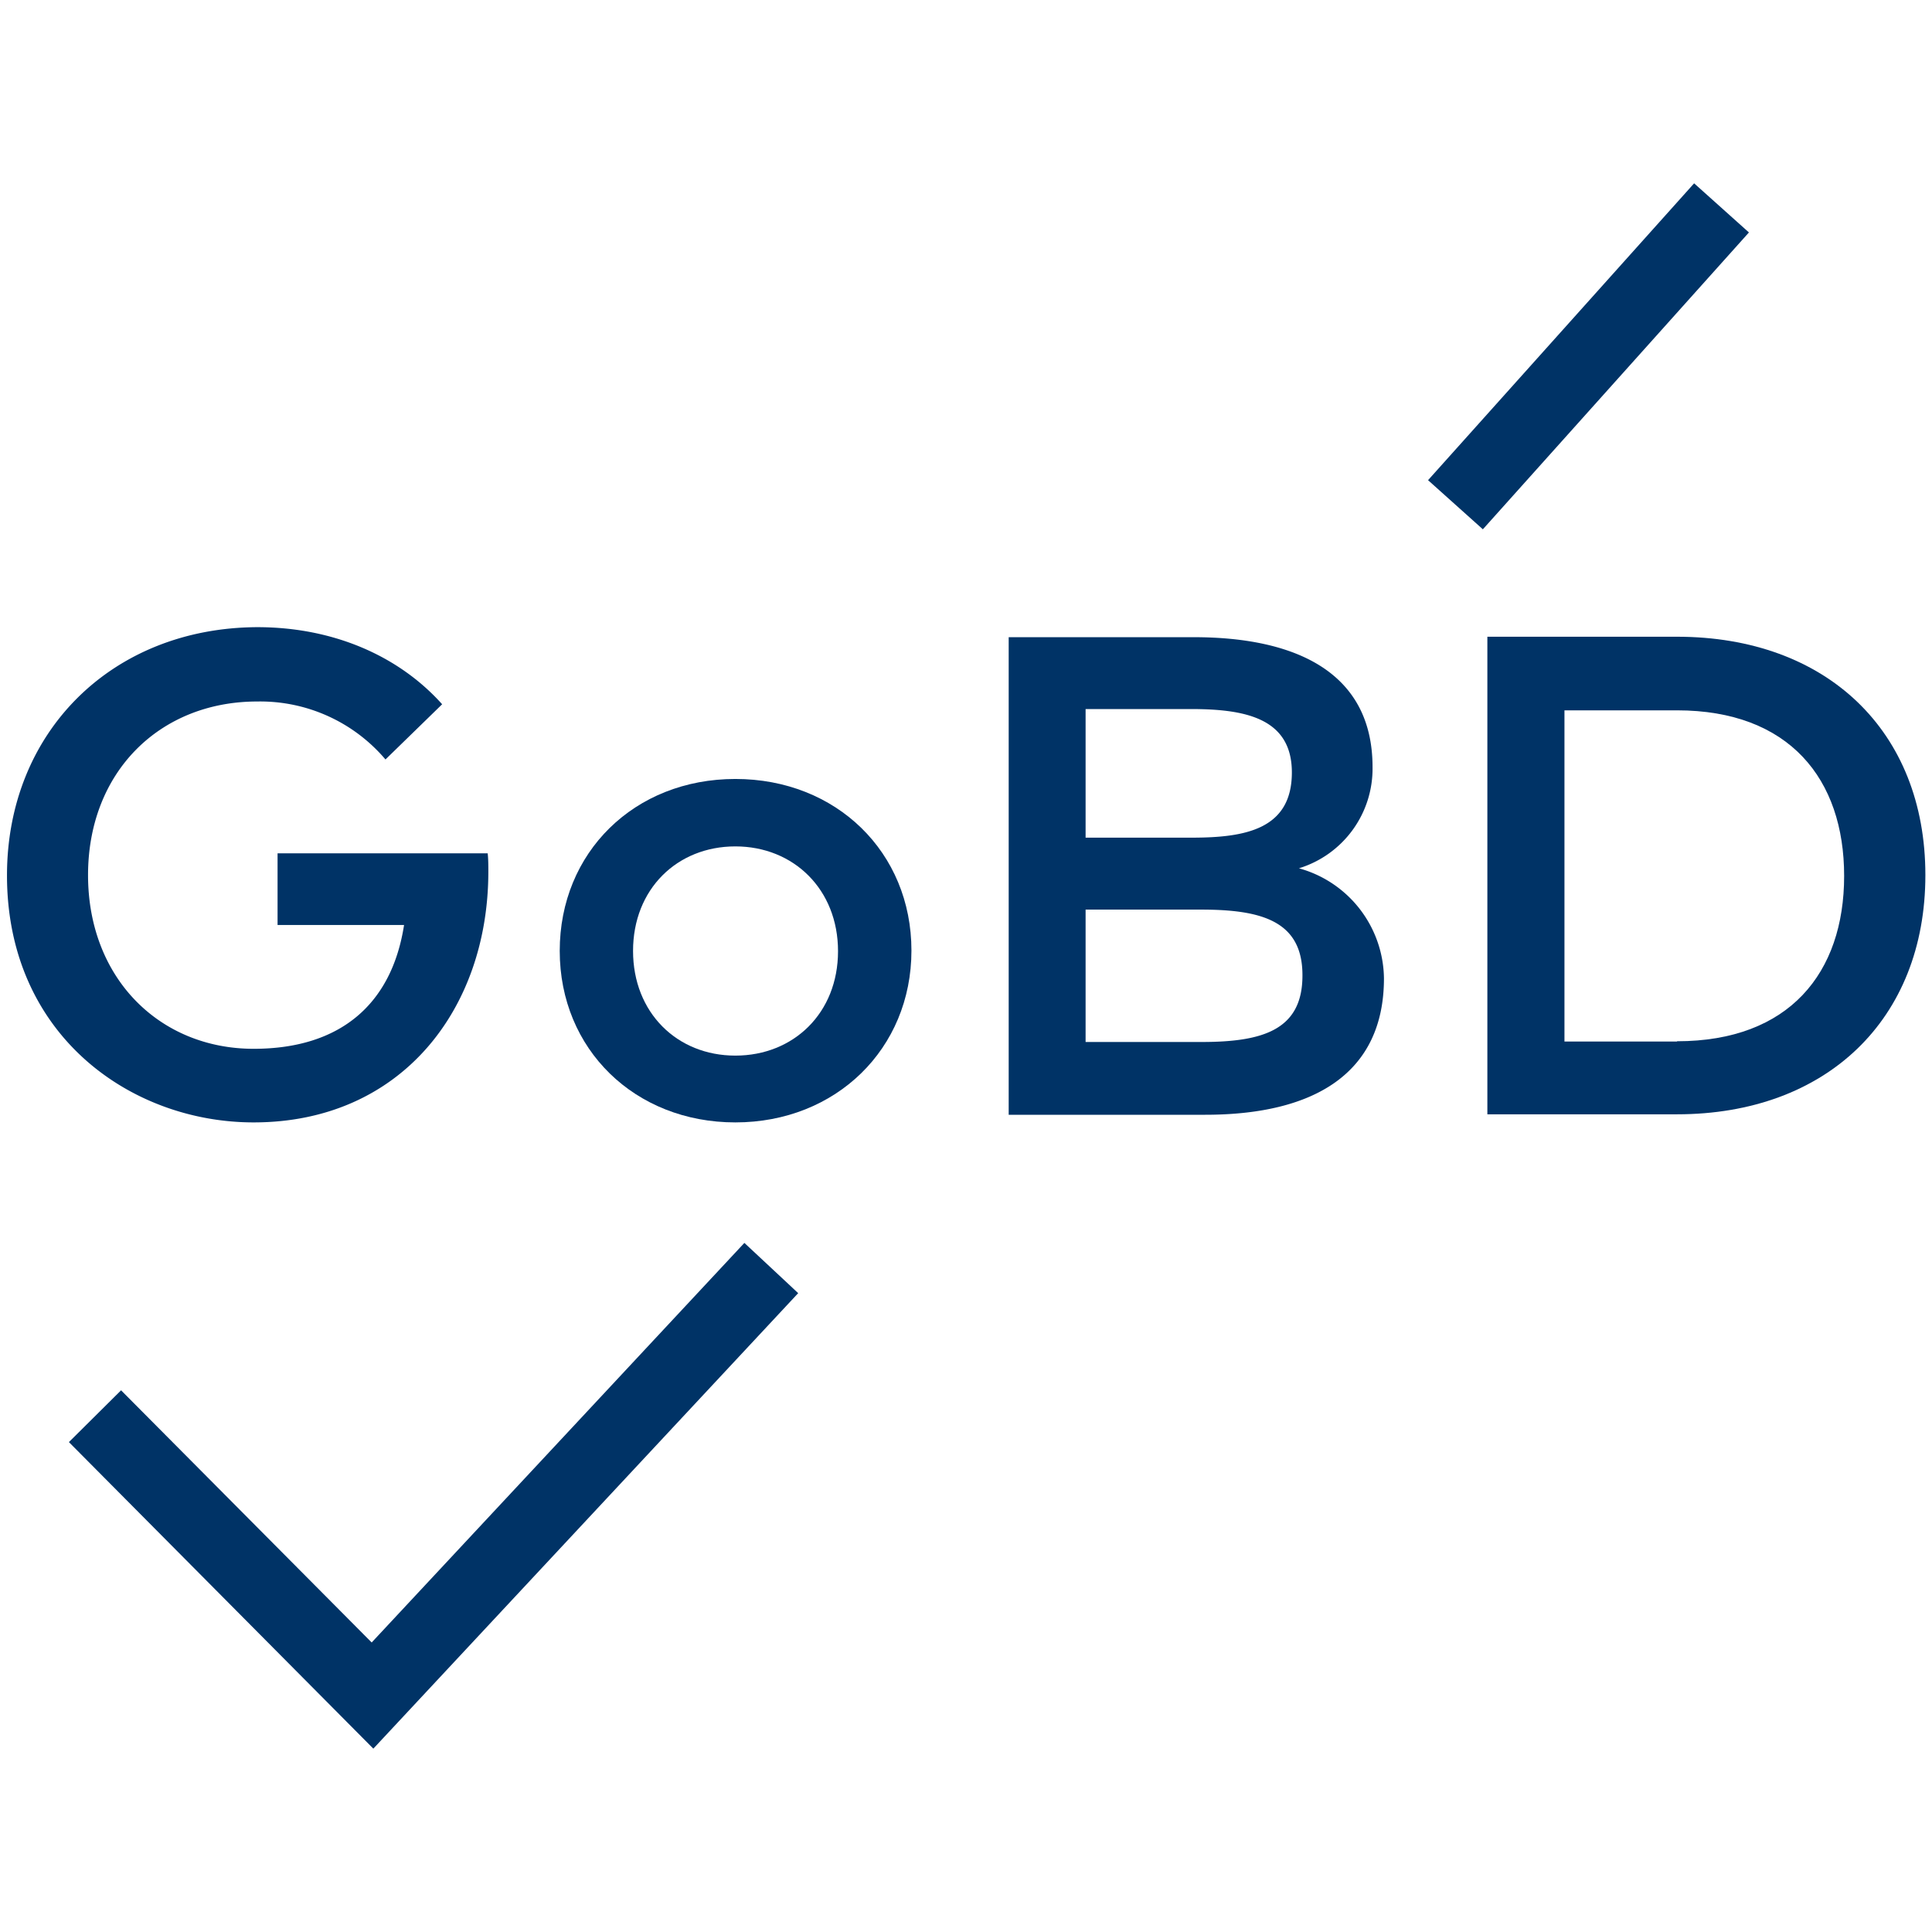 <svg id="Farbkreise" xmlns="http://www.w3.org/2000/svg" viewBox="0 0 210 210"><defs><style>.cls-1{fill:#036;}</style></defs><path class="cls-1" d="M27.57,122c16.06,0,25.51-12.34,25.51-27.25,0-.67,0-1.33-.07-2H30.17v7.79H43.92C42.59,109.14,37,114,27.57,114c-10.23,0-18-7.68-18-18.88s7.79-18.87,18.39-18.87a17.85,17.85,0,0,1,13.94,6.3l6.16-6c-4.71-5.26-11.83-8.38-20.1-8.38C12.18,68.24.76,79.55.76,95.16.76,112.48,14.18,122,27.57,122Z"/><path class="cls-1" d="M79.93,84.67c-11,0-19.09,8-19.09,18.69S69,122,79.93,122s19.14-8,19.14-18.68S90.91,84.67,79.93,84.67Zm0,30.07c-6.34,0-11.12-4.67-11.12-11.38S73.59,92,79.93,92s11.16,4.68,11.16,11.39S86.27,114.74,79.93,114.74Z"/><path class="cls-1" d="M141.19,94.38a11.33,11.33,0,0,0,8-11c0-10.3-8.34-14.12-19.43-14.12H109.64v51.91H131c11.83,0,19.43-4.49,19.43-14.83A12.57,12.57,0,0,0,141.19,94.38ZM118,77.07h11.42c5.82,0,11,.93,11,6.89,0,6.2-5.08,7.09-10.9,7.09H118Zm12.57,36.19H118V98.87h12.57c6.6,0,11,1.26,11,7.12C141.6,112,137.19,113.26,130.59,113.26Z"/><path class="cls-1" d="M182.28,69.21H161.67v51.91h20.61c16.24,0,27-10.31,27-26S198.52,69.21,182.28,69.21Zm0,44H170.05v-36h12.23c12.2,0,18.17,7.46,18.17,18S194.48,113.18,182.28,113.18Z"/><polygon class="cls-1" points="40.4 178.53 13.16 151.12 7.49 156.75 40.58 190.07 86.76 140.56 80.91 135.1 40.4 178.53"/><rect class="cls-1" x="151" y="34.74" width="43.33" height="8" transform="translate(28.57 141.45) rotate(-48.13)"/></svg>
